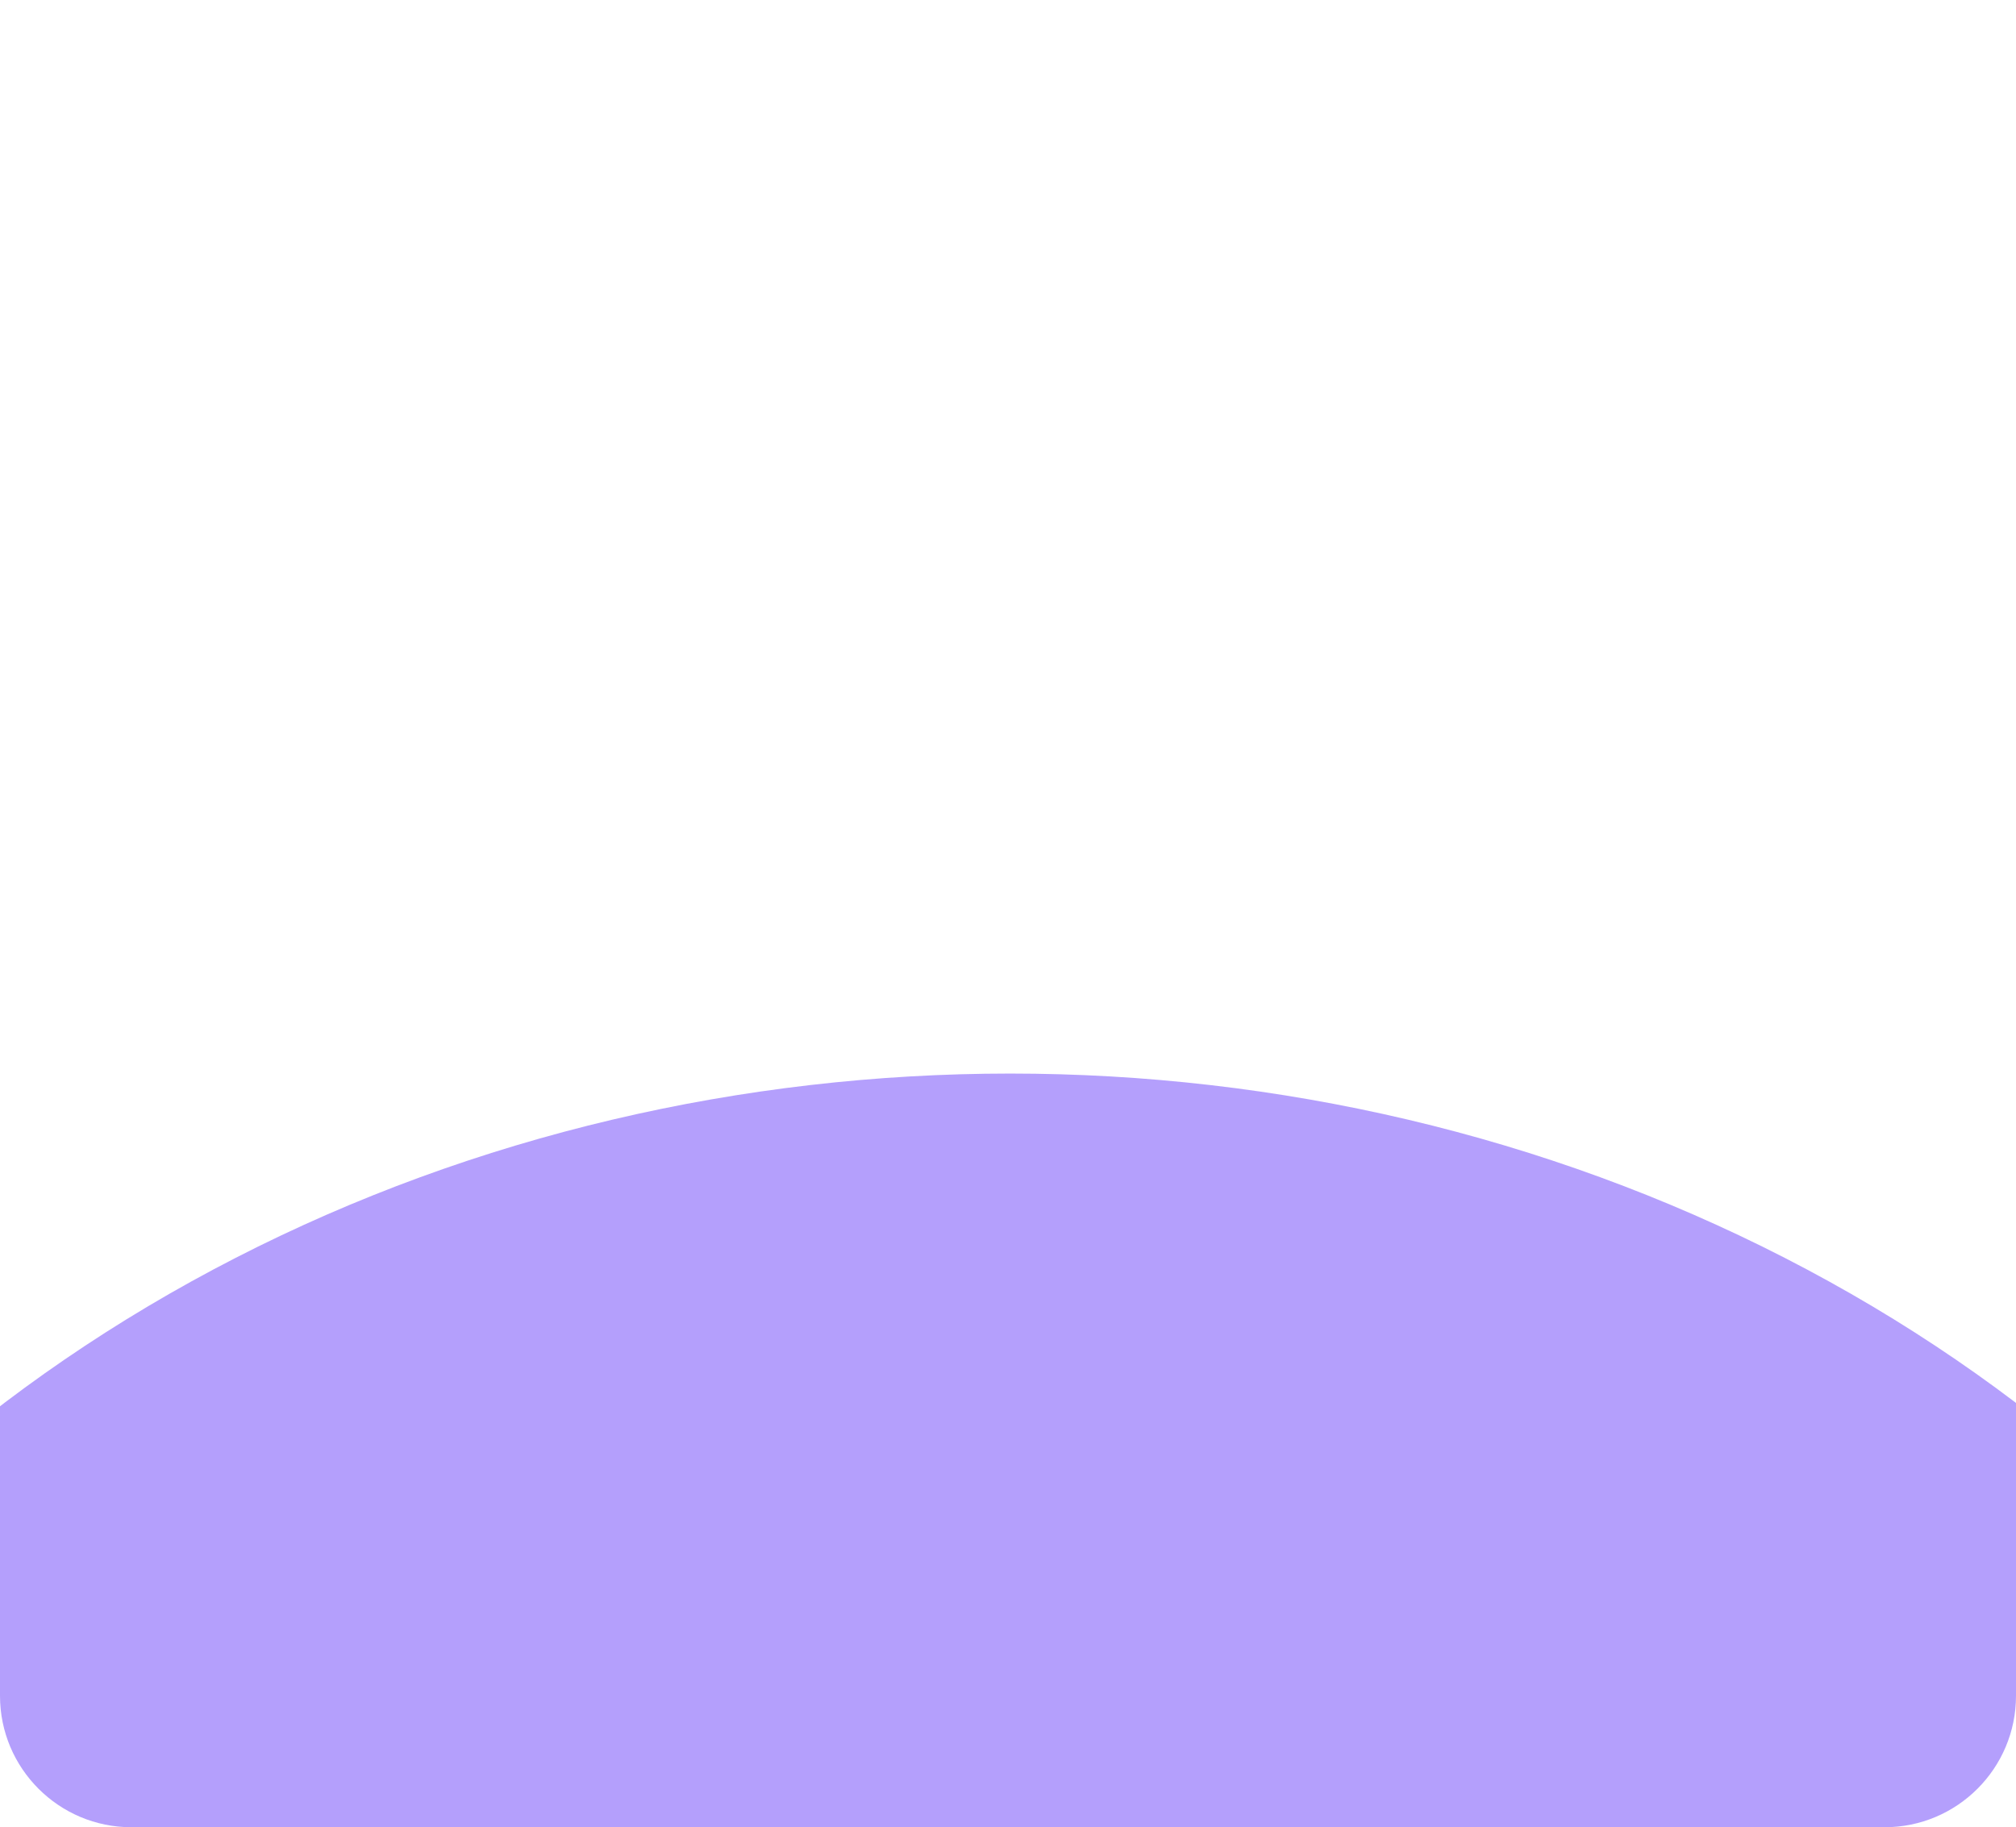 <?xml version="1.0" encoding="UTF-8"?> <svg xmlns="http://www.w3.org/2000/svg" width="460" height="417" viewBox="0 0 460 417" fill="none"><g clip-path="url(#clip0_944_3173)"><ellipse cx="230.5" cy="559" rx="353.5" ry="314" fill="#B49FFC"></ellipse></g><defs><clipPath id="clip0_944_3173"><path d="M0 30C0 13.431 13.431 0 30 0H430C446.569 0 460 13.431 460 30V387C460 403.569 446.569 417 430 417H30C13.431 417 0 403.569 0 387V30Z" fill="white"></path></clipPath></defs></svg> 